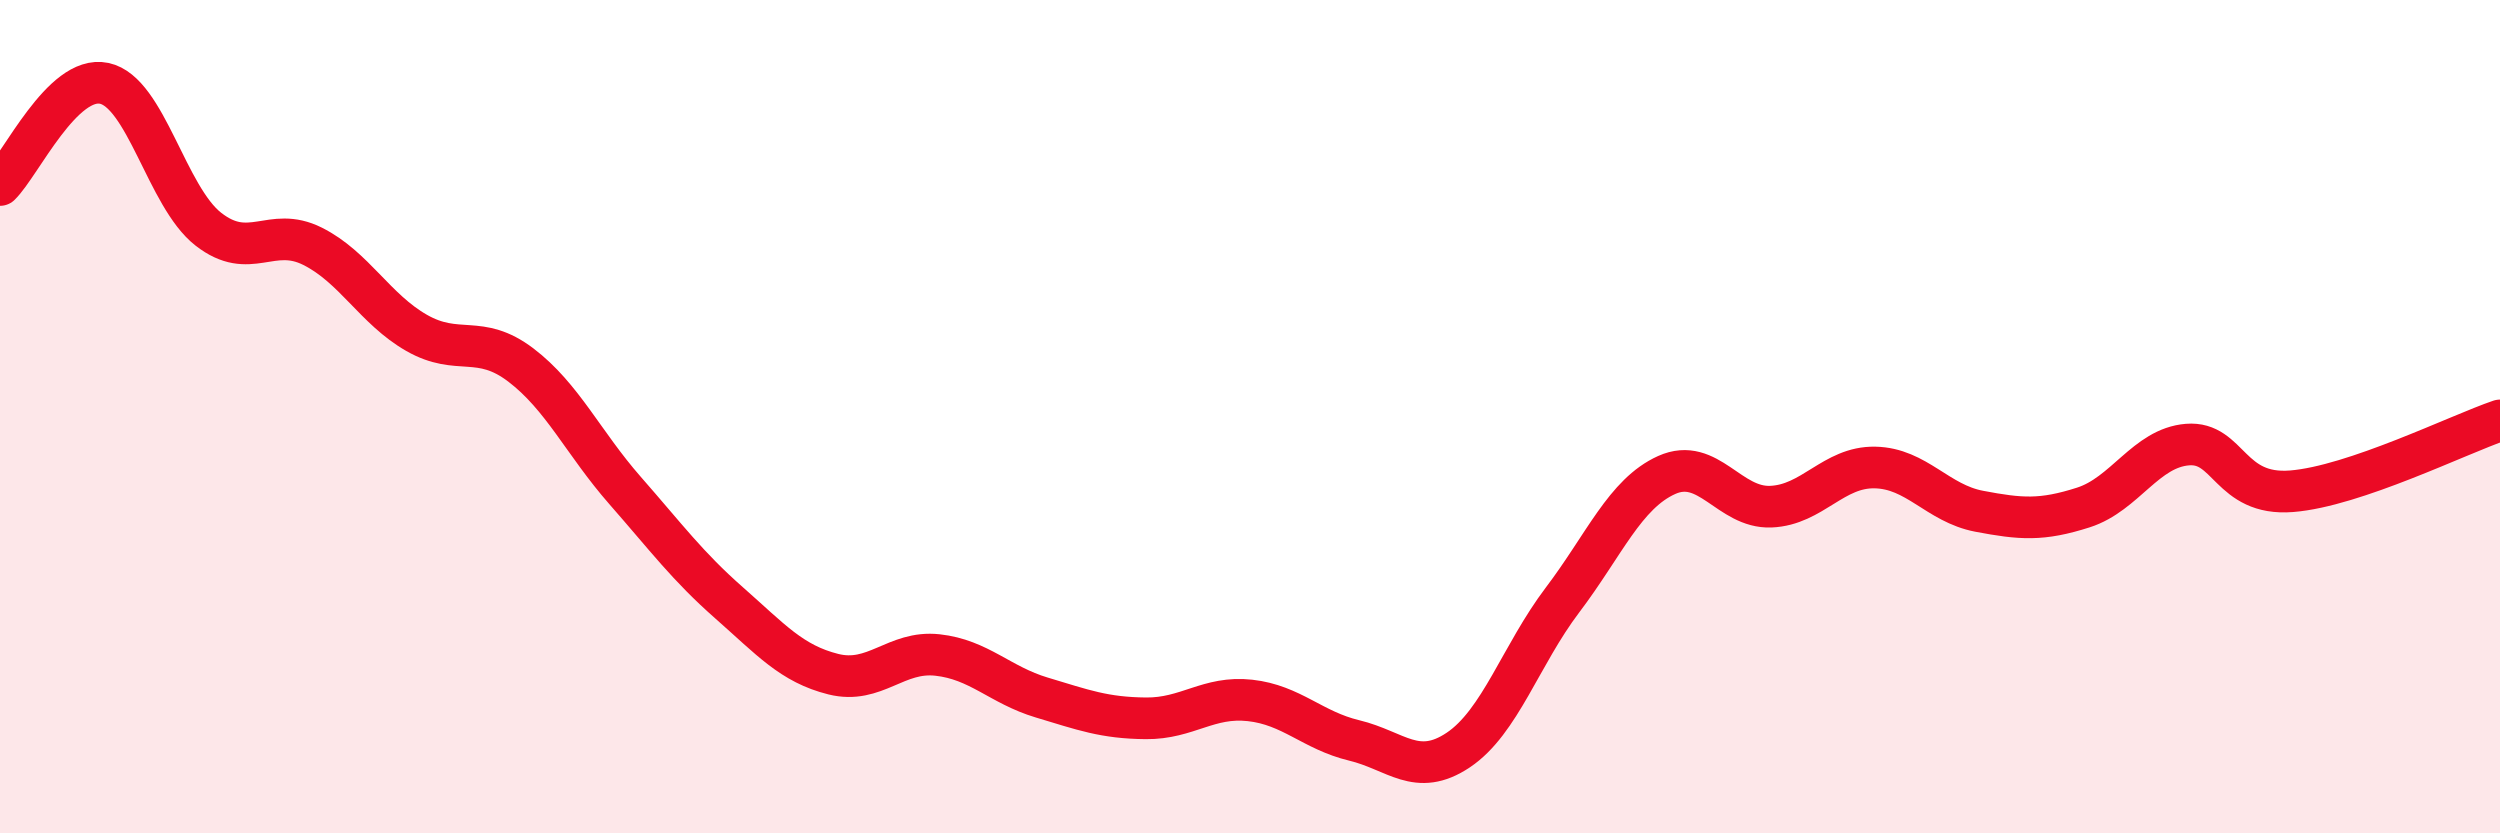 
    <svg width="60" height="20" viewBox="0 0 60 20" xmlns="http://www.w3.org/2000/svg">
      <path
        d="M 0,4.44 C 0.5,3.95 1.5,1.79 2.5,2 C 3.5,2.21 4,4.72 5,5.5 C 6,6.28 6.5,5.41 7.5,5.91 C 8.5,6.41 9,7.42 10,7.99 C 11,8.56 11.5,8 12.5,8.76 C 13.5,9.52 14,10.63 15,11.77 C 16,12.91 16.5,13.59 17.5,14.47 C 18.5,15.35 19,15.93 20,16.18 C 21,16.43 21.5,15.61 22.5,15.72 C 23.5,15.83 24,16.44 25,16.74 C 26,17.04 26.5,17.23 27.5,17.24 C 28.5,17.25 29,16.7 30,16.81 C 31,16.92 31.5,17.53 32.5,17.77 C 33.5,18.01 34,18.67 35,18 C 36,17.33 36.5,15.72 37.5,14.4 C 38.5,13.08 39,11.85 40,11.4 C 41,10.95 41.5,12.2 42.5,12.16 C 43.5,12.12 44,11.2 45,11.22 C 46,11.24 46.5,12.08 47.5,12.27 C 48.5,12.46 49,12.5 50,12.18 C 51,11.86 51.5,10.75 52.5,10.67 C 53.5,10.59 53.5,11.91 55,11.79 C 56.5,11.67 59,10.43 60,10.09L60 20L0 20Z"
        fill="#EB0A25"
        opacity="0.1"
        stroke-linecap="round"
        stroke-linejoin="round"
      />
      <path
        d="M 0,4.44 C 0.5,3.95 1.5,1.79 2.5,2 C 3.5,2.21 4,4.72 5,5.5 C 6,6.28 6.5,5.41 7.5,5.91 C 8.5,6.41 9,7.42 10,7.99 C 11,8.56 11.5,8 12.5,8.76 C 13.5,9.52 14,10.63 15,11.77 C 16,12.91 16.5,13.59 17.5,14.47 C 18.5,15.35 19,15.93 20,16.18 C 21,16.43 21.5,15.61 22.5,15.72 C 23.5,15.83 24,16.44 25,16.74 C 26,17.04 26.5,17.23 27.5,17.24 C 28.5,17.25 29,16.7 30,16.81 C 31,16.92 31.5,17.53 32.5,17.77 C 33.5,18.01 34,18.67 35,18 C 36,17.33 36.5,15.72 37.5,14.4 C 38.5,13.08 39,11.85 40,11.4 C 41,10.95 41.5,12.2 42.5,12.16 C 43.5,12.12 44,11.2 45,11.22 C 46,11.24 46.5,12.08 47.5,12.27 C 48.5,12.46 49,12.5 50,12.18 C 51,11.86 51.5,10.75 52.5,10.67 C 53.5,10.59 53.5,11.91 55,11.79 C 56.5,11.67 59,10.43 60,10.09"
        stroke="#EB0A25"
        stroke-width="1"
        fill="none"
        stroke-linecap="round"
        stroke-linejoin="round"
      />
    </svg>
  